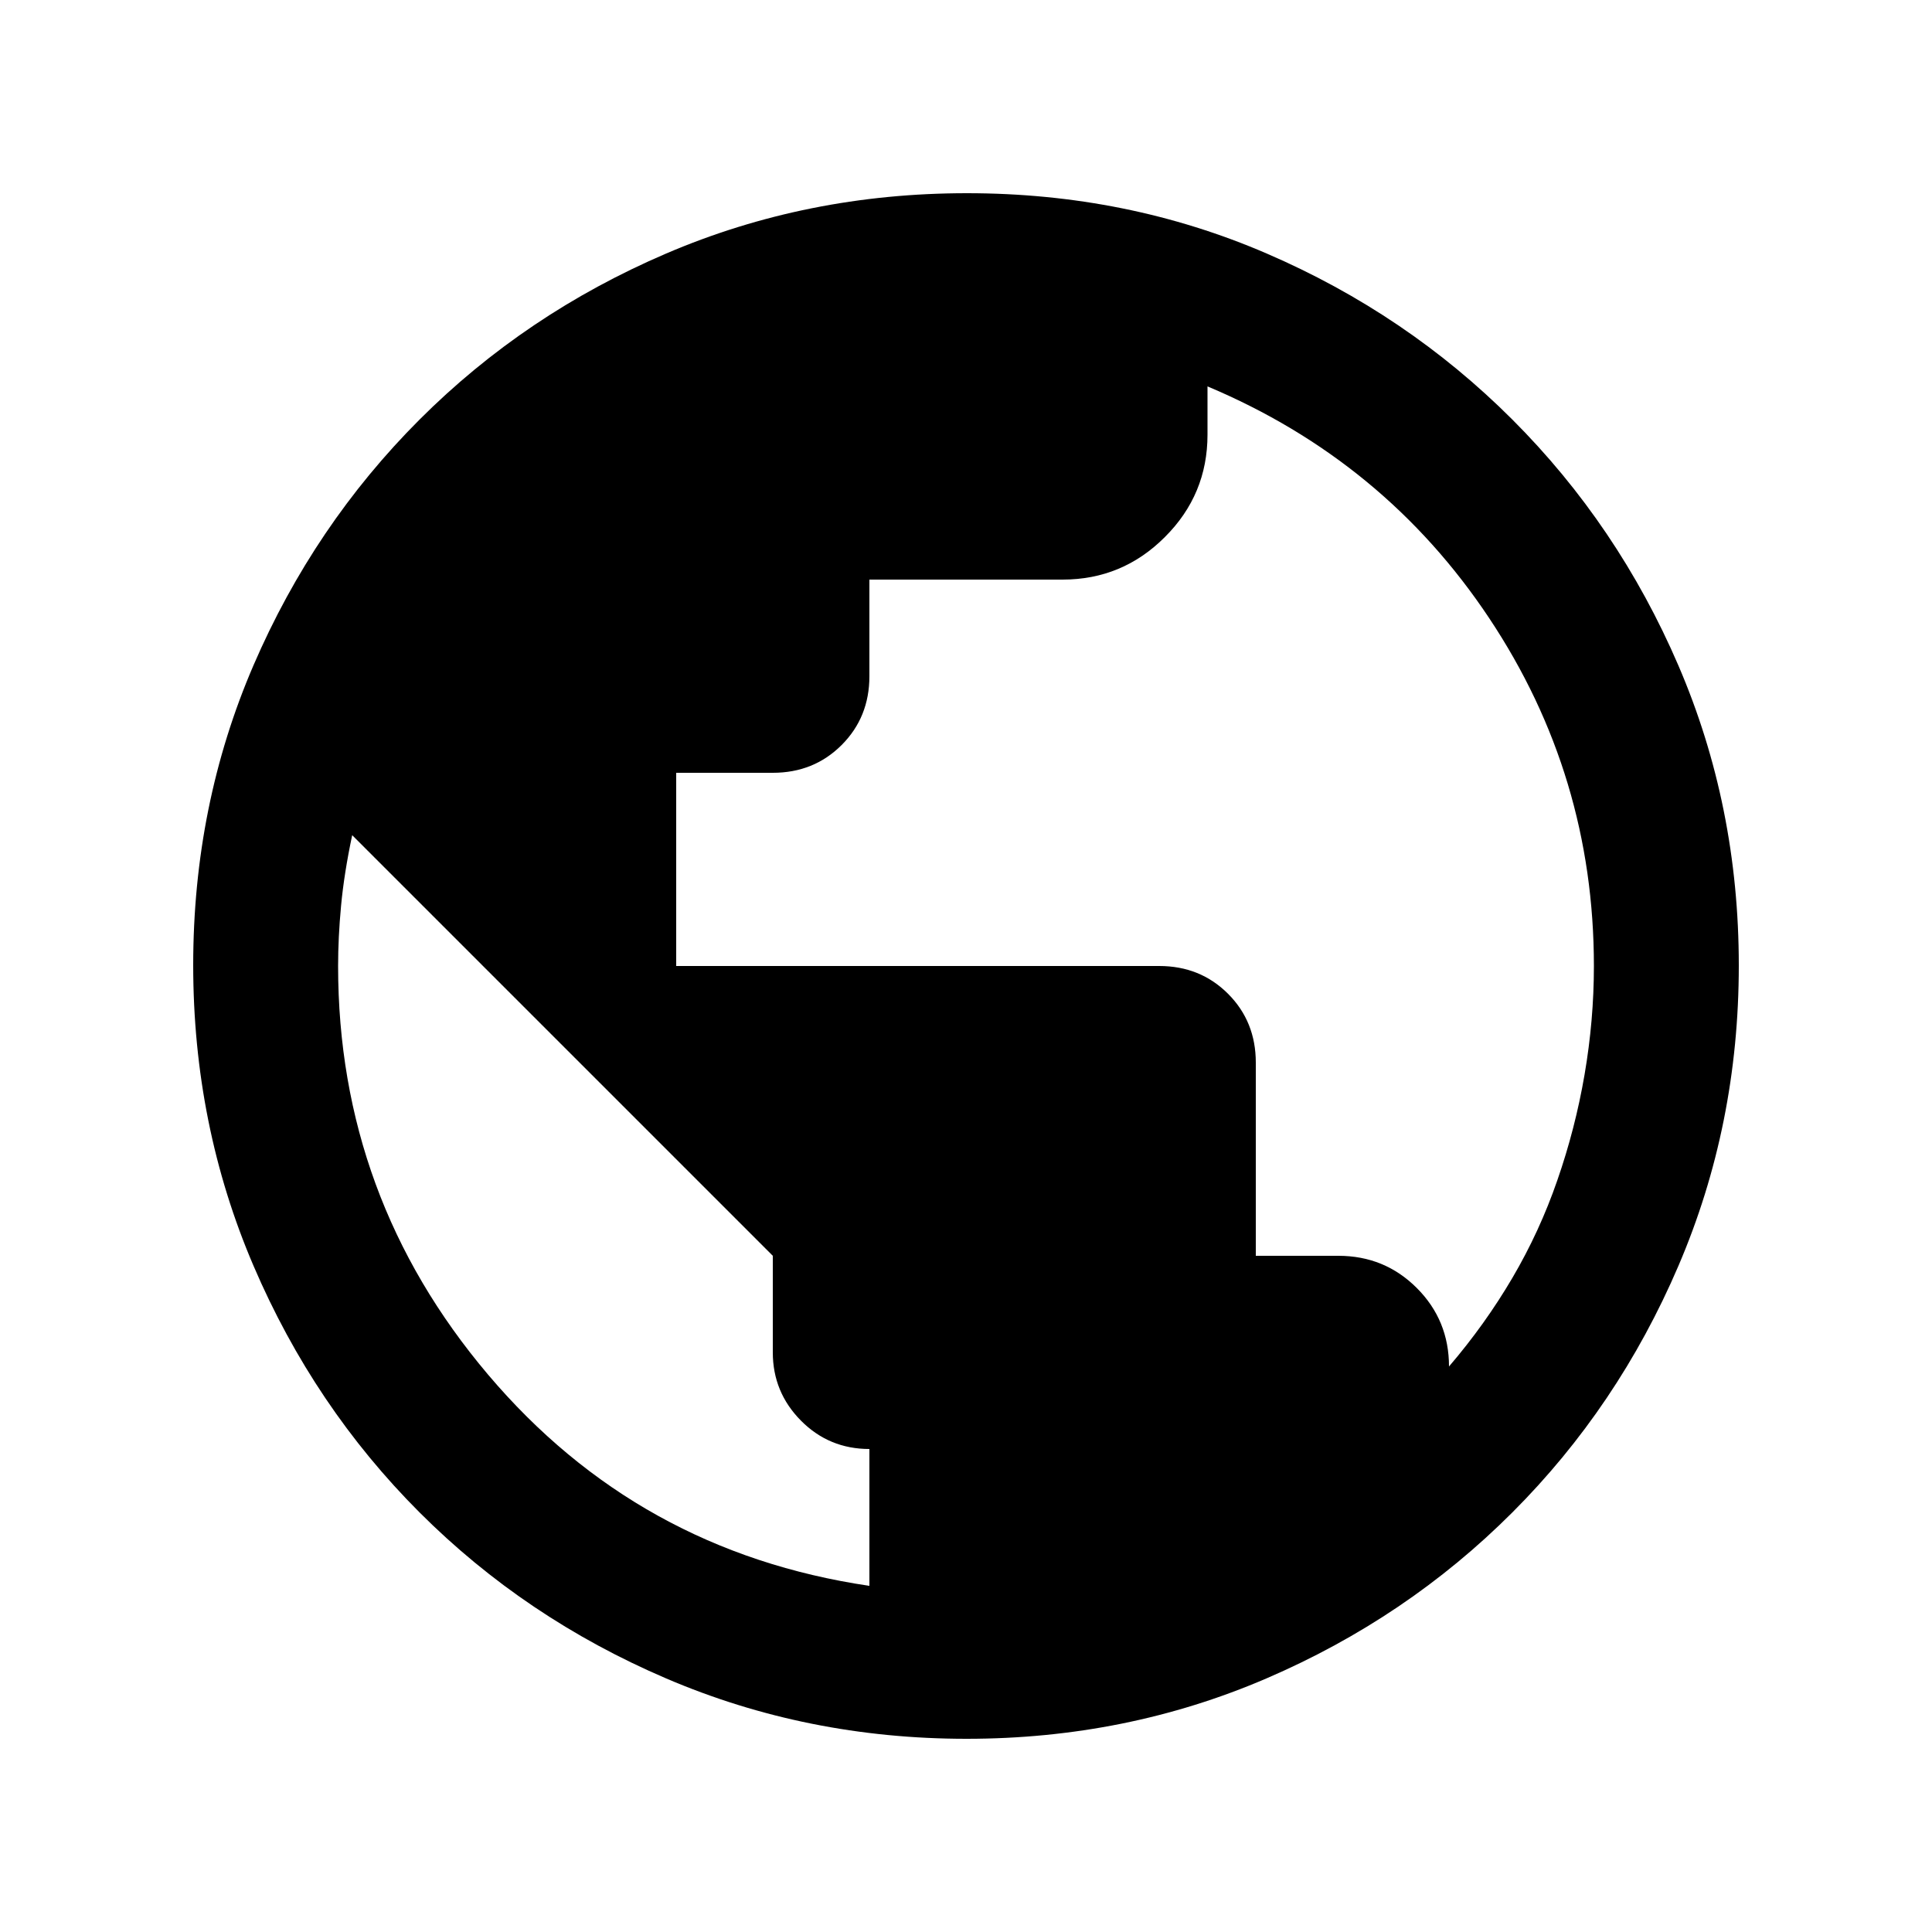 <?xml version="1.0" encoding="UTF-8"?>
<svg xmlns="http://www.w3.org/2000/svg" width="24" height="24" viewBox="0 0 24 24" fill="none">
  <mask id="mask0_2089_10374" style="mask-type:alpha" maskUnits="userSpaceOnUse" x="0" y="0" width="24" height="24">
    <rect width="24" height="24" fill="#D9D9D9"></rect>
  </mask>
  <g mask="url(#mask0_2089_10374)">
    <path d="M12.007 21.6C10.685 21.6 9.442 21.35 8.275 20.85C7.108 20.35 6.087 19.663 5.212 18.788C4.337 17.913 3.65 16.892 3.15 15.726C2.65 14.56 2.4 13.314 2.4 11.989C2.4 10.663 2.65 9.421 3.15 8.262C3.65 7.104 4.337 6.087 5.212 5.212C6.087 4.337 7.108 3.65 8.274 3.15C9.44 2.65 10.686 2.4 12.011 2.4C13.337 2.4 14.579 2.65 15.737 3.15C16.896 3.65 17.912 4.337 18.787 5.212C19.662 6.087 20.35 7.106 20.85 8.268C21.35 9.43 21.6 10.672 21.6 11.993C21.6 13.314 21.35 14.558 20.85 15.725C20.35 16.892 19.662 17.913 18.787 18.788C17.912 19.663 16.894 20.35 15.732 20.85C14.57 21.35 13.328 21.6 12.007 21.6ZM10.8 19.7V18C10.467 18 10.183 17.883 9.95 17.648C9.717 17.413 9.6 17.13 9.6 16.8V15.6L4.375 10.375C4.308 10.692 4.262 10.983 4.237 11.25C4.212 11.517 4.2 11.767 4.2 12C4.2 13.917 4.821 15.608 6.062 17.075C7.304 18.542 8.883 19.417 10.8 19.7ZM18 16.975C18.3 16.625 18.562 16.258 18.787 15.875C19.012 15.492 19.199 15.087 19.346 14.661C19.494 14.235 19.607 13.798 19.684 13.349C19.761 12.9 19.8 12.45 19.8 12C19.8 10.423 19.367 8.983 18.5 7.68C17.633 6.377 16.467 5.417 15 4.8V5.4C15 5.895 14.824 6.319 14.471 6.671C14.119 7.024 13.695 7.2 13.2 7.2H10.8V8.4C10.8 8.74 10.685 9.025 10.455 9.255C10.225 9.485 9.94 9.6 9.6 9.6H8.4V12H14.4C14.74 12 15.025 12.115 15.255 12.345C15.485 12.575 15.6 12.86 15.6 13.2V15.6H16.625C17.008 15.6 17.333 15.733 17.6 16C17.867 16.267 18 16.592 18 16.975Z" fill="black"></path>
  </g>
</svg>
